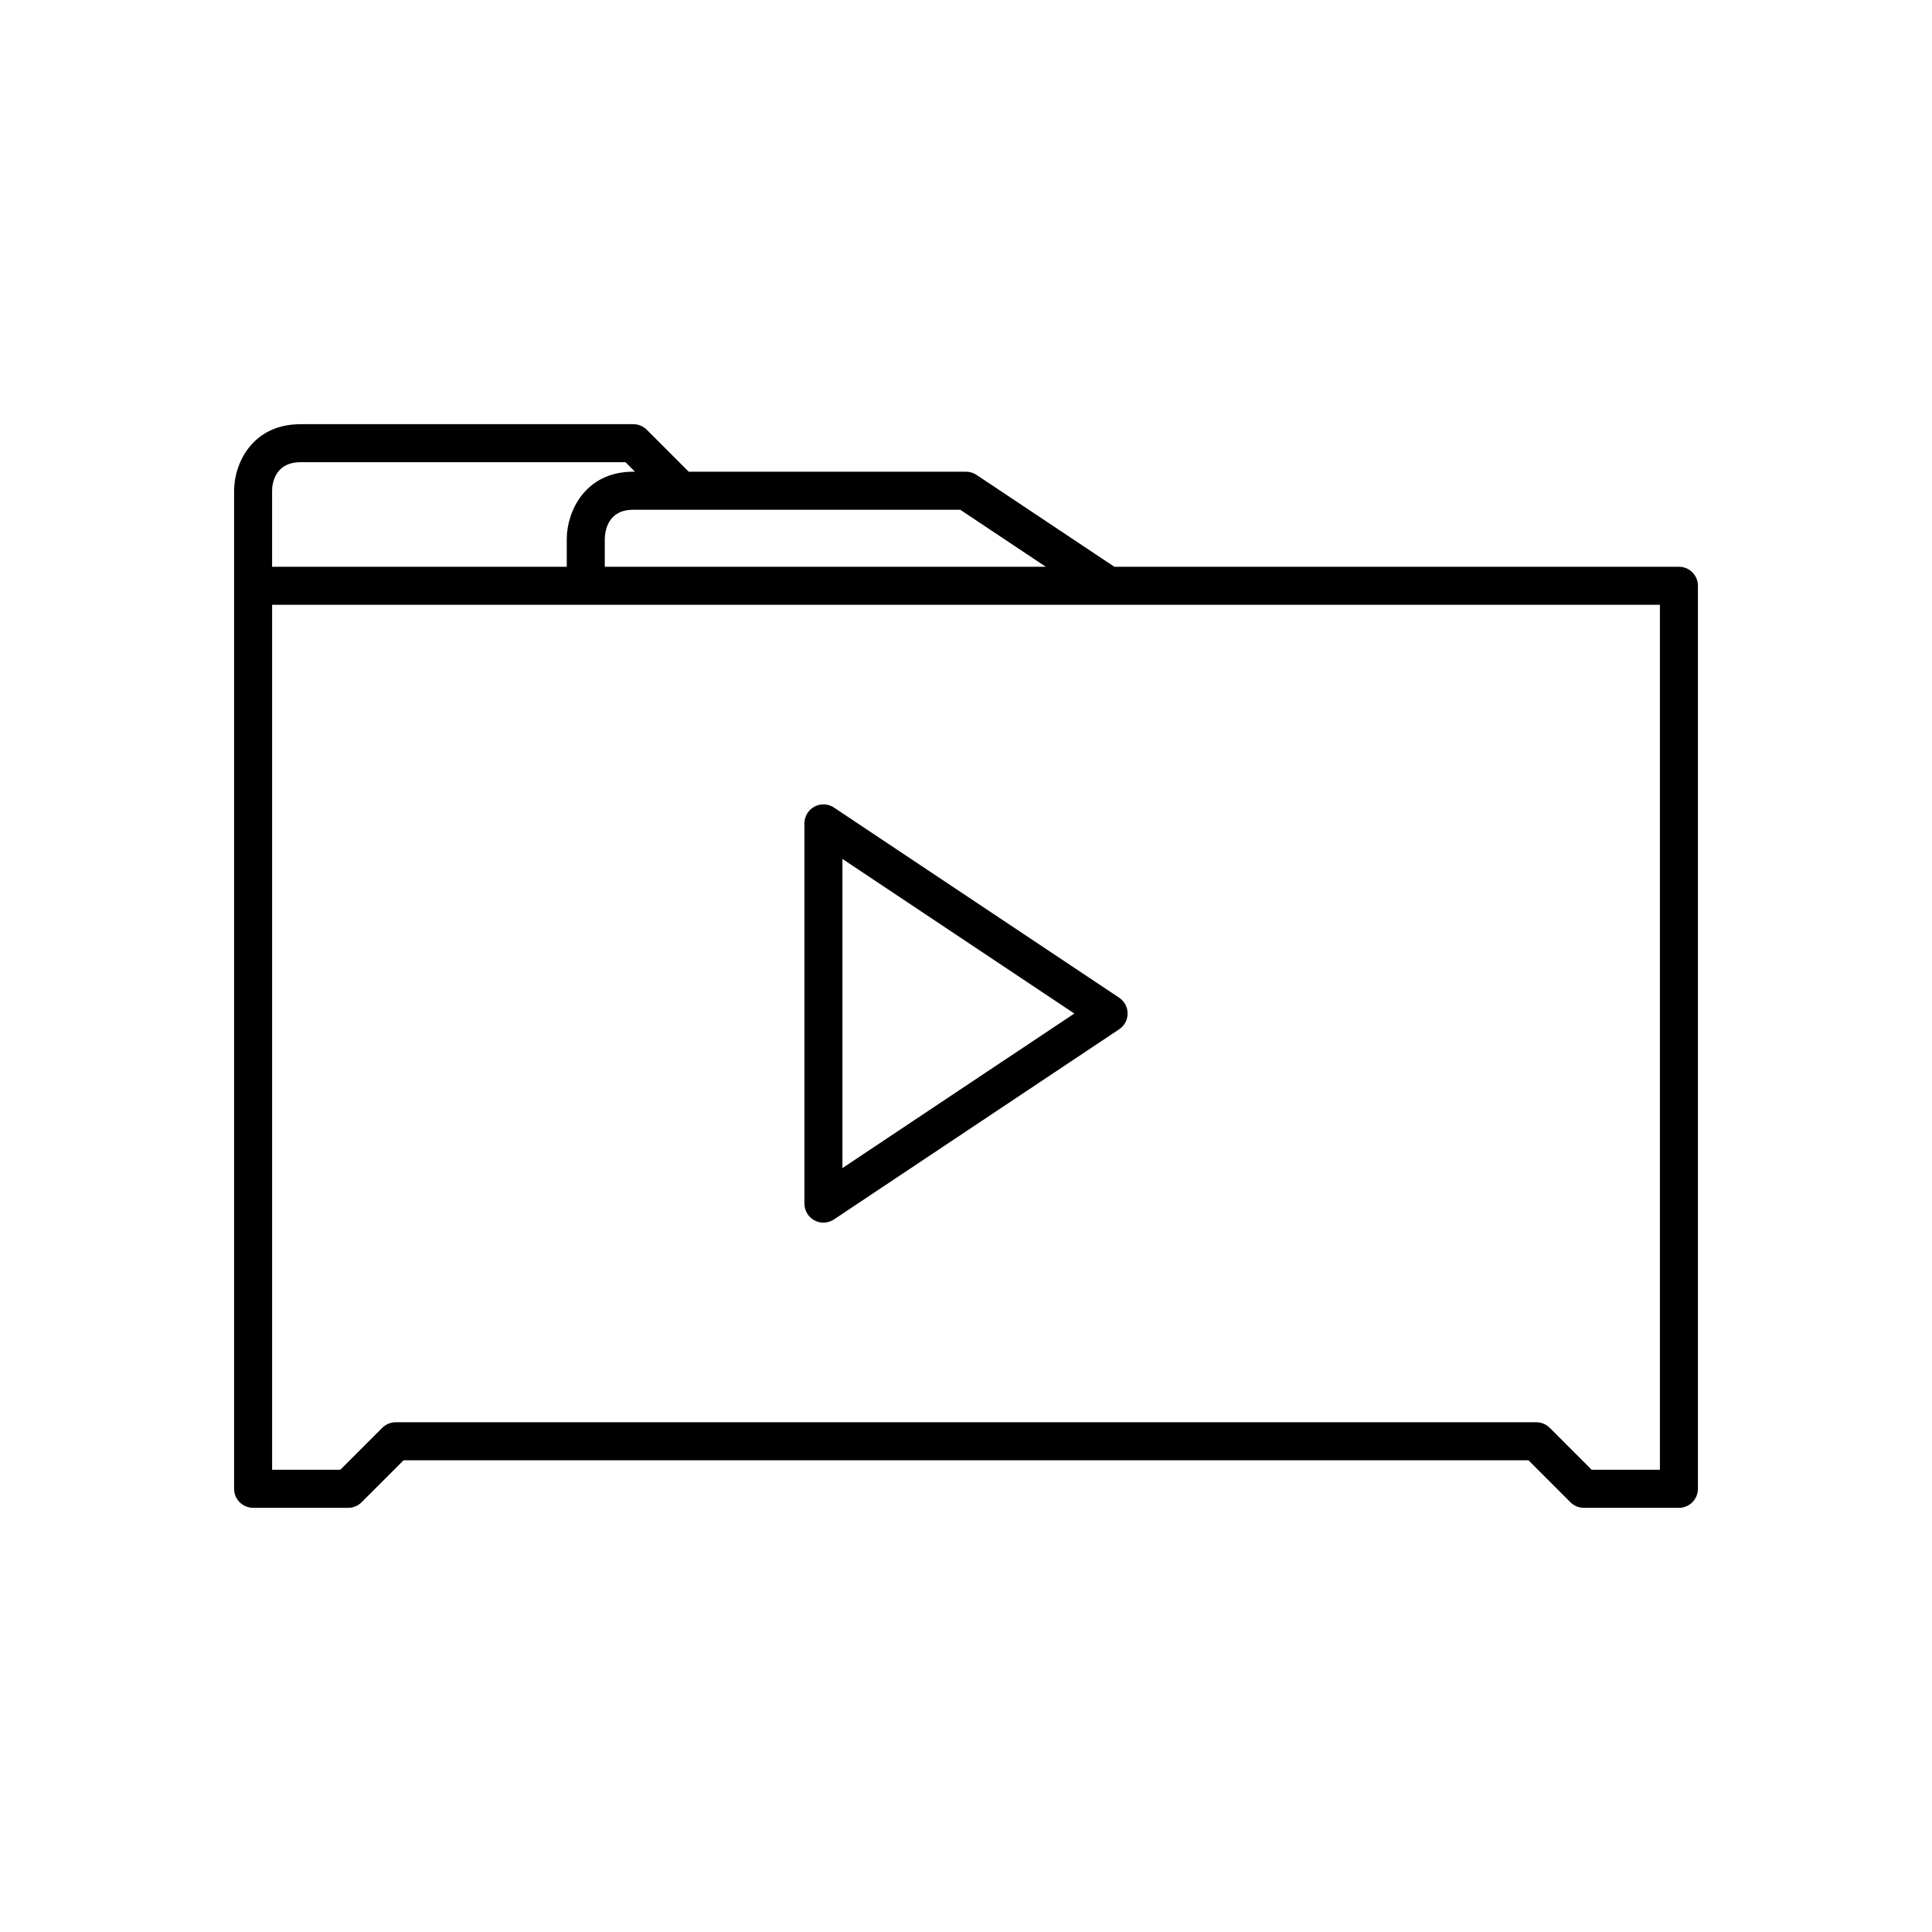 <?xml version="1.0" encoding="UTF-8"?>
<!-- Uploaded to: SVG Repo, www.svgrepo.com, Generator: SVG Repo Mixer Tools -->
<svg fill="#000000" width="800px" height="800px" version="1.1" viewBox="144 144 512 512" xmlns="http://www.w3.org/2000/svg">
 <g>
  <path d="m588.93 294.2h-149.61l-36.52-24.344c-0.828-0.551-1.801-0.848-2.793-0.848h-73.488l-11.121-11.121c-0.941-0.941-2.223-1.473-3.559-1.473h-88.168c-12.938 0-17.633 10.547-17.633 17.633v264.5c0 2.781 2.254 5.039 5.039 5.039h25.191c1.336 0 2.617-0.531 3.562-1.477l11.121-11.121h298.11l11.117 11.121c0.945 0.945 2.227 1.477 3.562 1.477h25.191c2.781 0 5.039-2.254 5.039-5.039v-239.31c0-2.785-2.254-5.039-5.039-5.039zm-266.59-15.113h76.133l22.672 15.113h-116.87v-7.449c0.074-2.305 0.953-7.664 7.559-7.664zm-106.23-5.039c0-1.262 0.363-7.559 7.559-7.559h86.082l2.519 2.519h-0.438c-12.773 0-17.543 10.508-17.633 17.633v7.559h-78.09zm367.78 259.46h-18.07l-11.117-11.121c-0.945-0.941-2.227-1.473-3.562-1.473h-302.28c-1.336 0-2.617 0.531-3.562 1.477l-11.121 11.117h-18.066v-229.23h367.78z"/>
  <path d="m359.84 357.77c-1.637 0.879-2.66 2.586-2.66 4.441v100.76c0 1.855 1.023 3.566 2.66 4.441 0.742 0.402 1.562 0.598 2.375 0.598 0.977 0 1.949-0.285 2.793-0.848l75.57-50.383c1.406-0.93 2.25-2.504 2.25-4.188s-0.84-3.258-2.242-4.191l-75.57-50.383c-1.555-1.035-3.543-1.129-5.176-0.25zm7.414 13.859 61.453 40.965-61.453 40.965z"/>
 </g>
</svg>